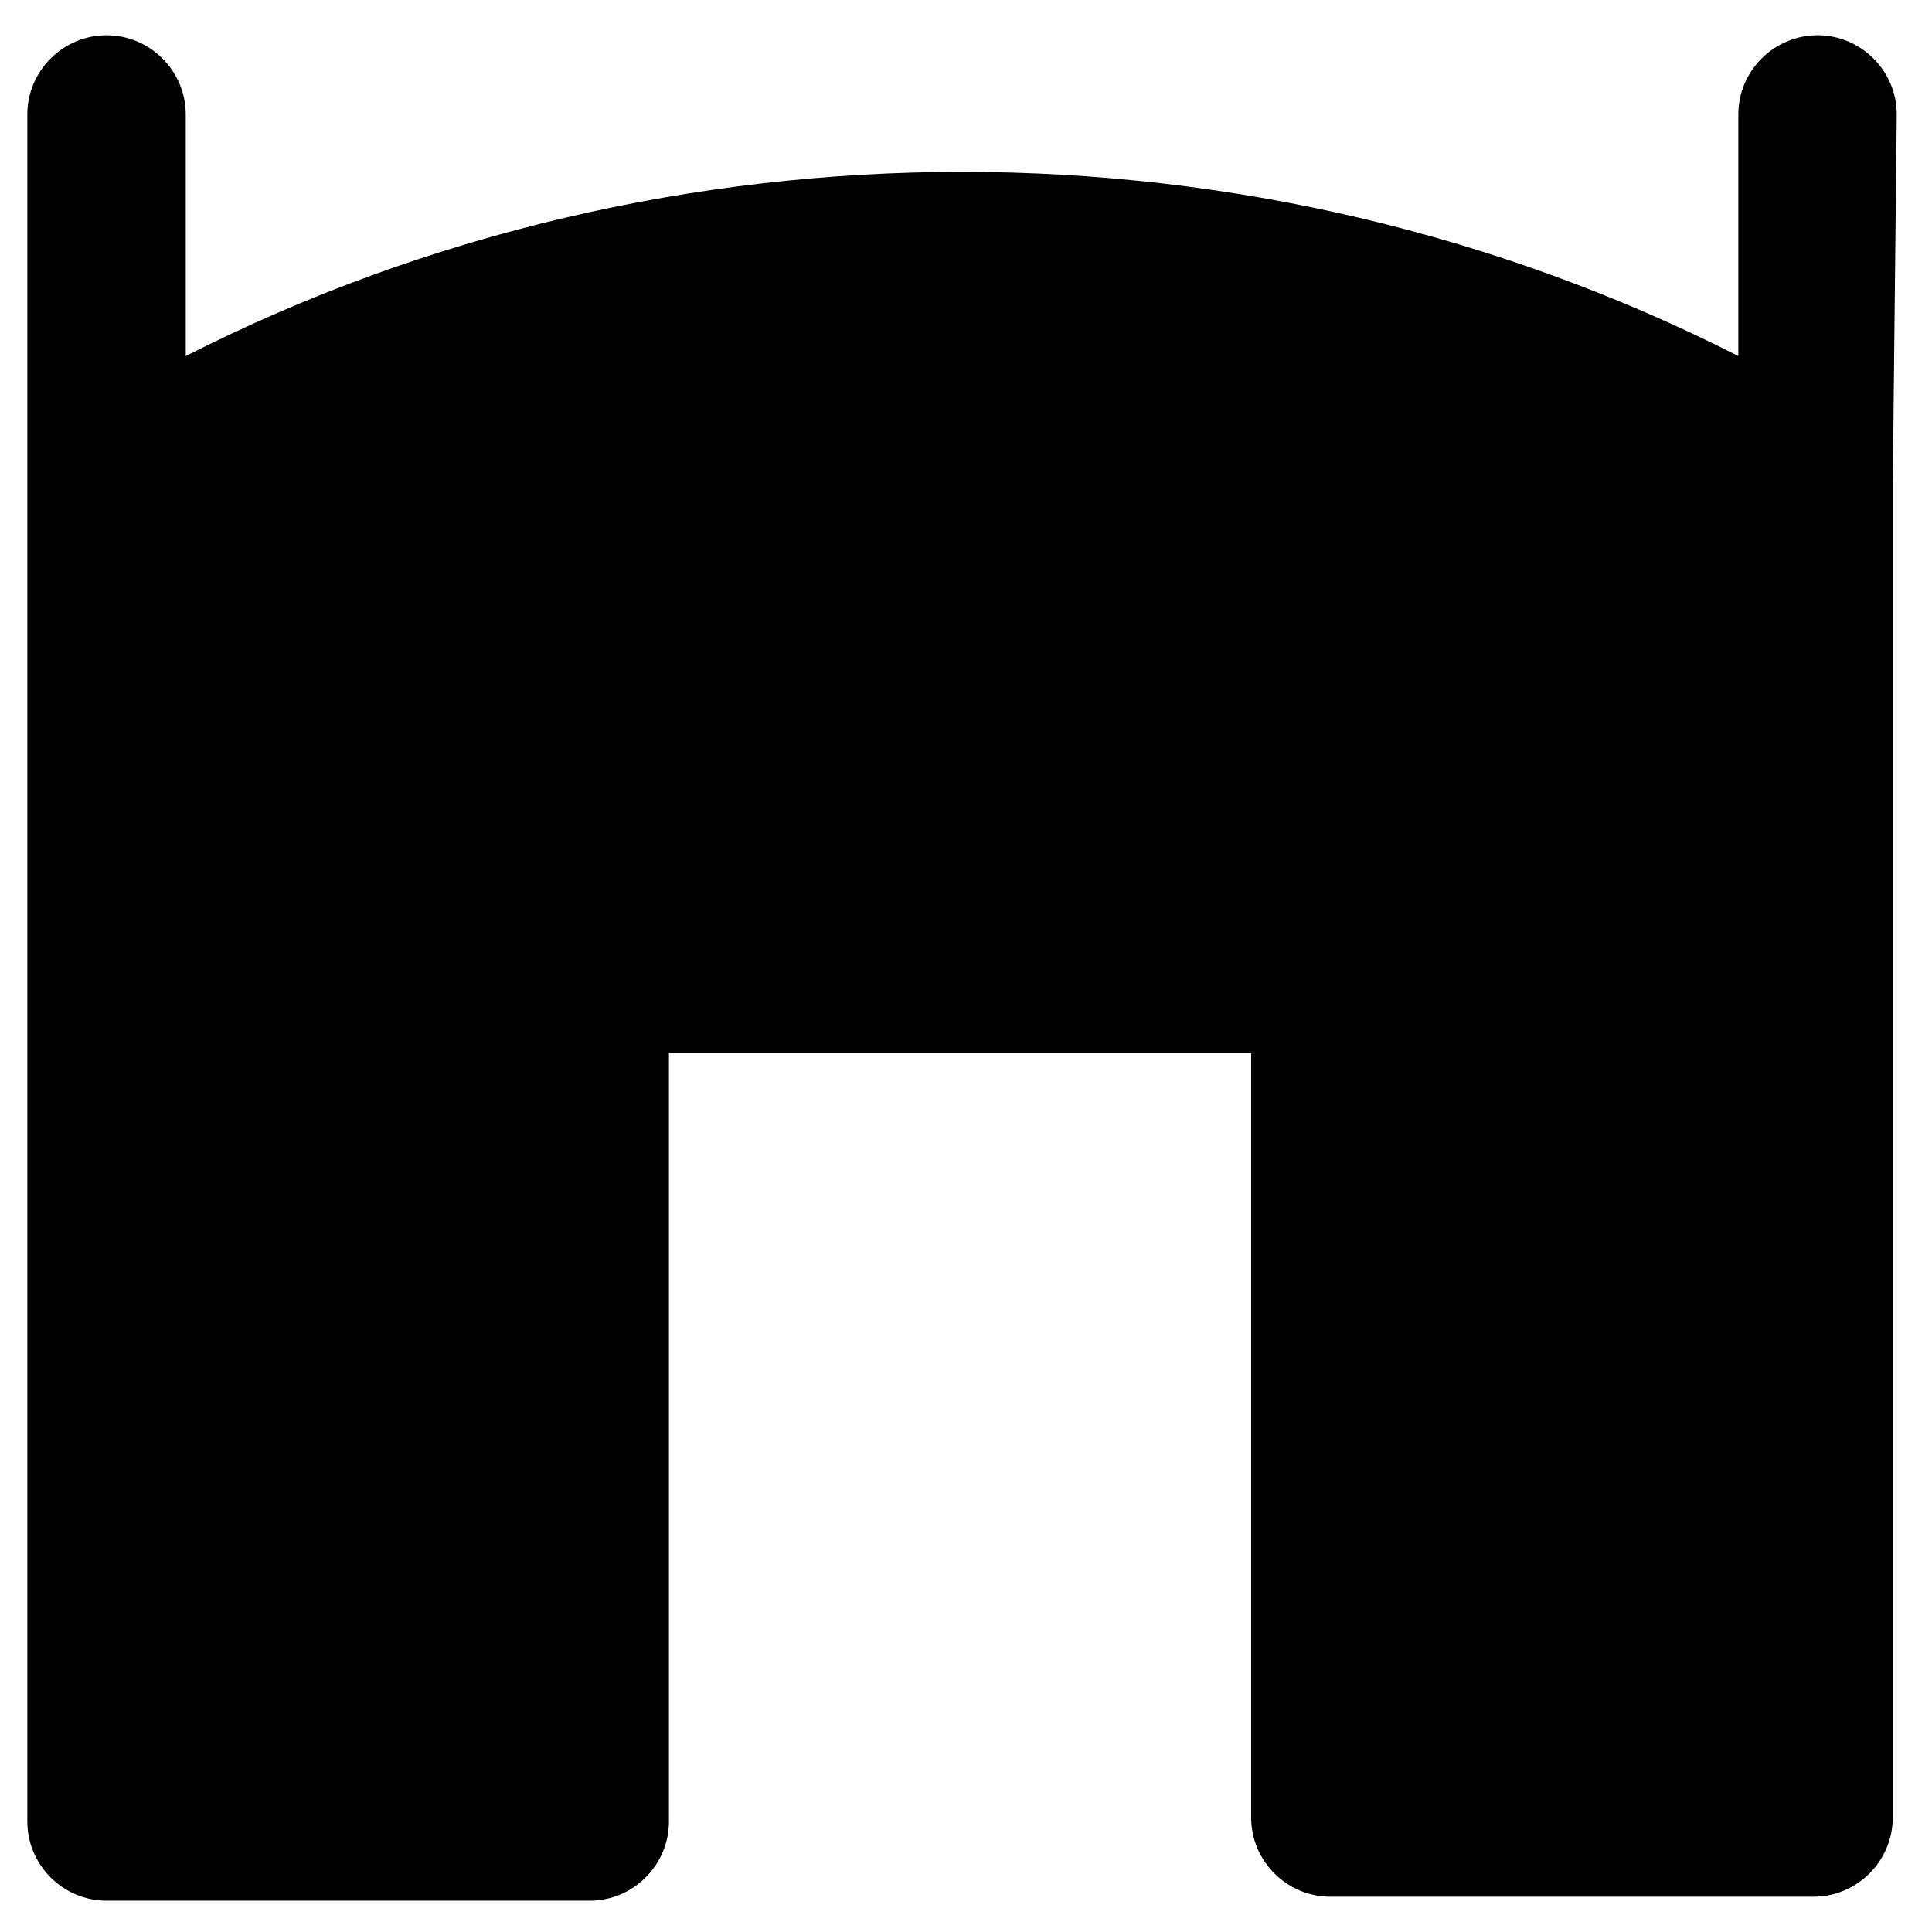 <?xml version="1.0" encoding="UTF-8"?>
<!-- Uploaded to: ICON Repo, www.iconrepo.com, Generator: ICON Repo Mixer Tools -->
<svg fill="#000000" width="800px" height="800px" version="1.1" viewBox="144 144 512 512" xmlns="http://www.w3.org/2000/svg">
 <path d="m646.66 174.33c0-11.547-9.445-20.992-20.992-20.992-11.547 0-20.992 9.445-20.992 20.992v64.027c-128.05-65.074-283.39-65.074-411.45 0v-64.027c0-11.547-9.445-20.992-20.992-20.992s-20.992 9.445-20.992 20.992v452.38c0 11.547 9.445 20.992 20.992 20.992h128.05c11.547 0 20.992-9.445 20.992-20.992v-203.62h154.29v202.57c0 11.547 9.445 20.992 20.992 20.992h128.05c11.547 0 20.992-9.445 20.992-20.992v-352.67z"/>
</svg>